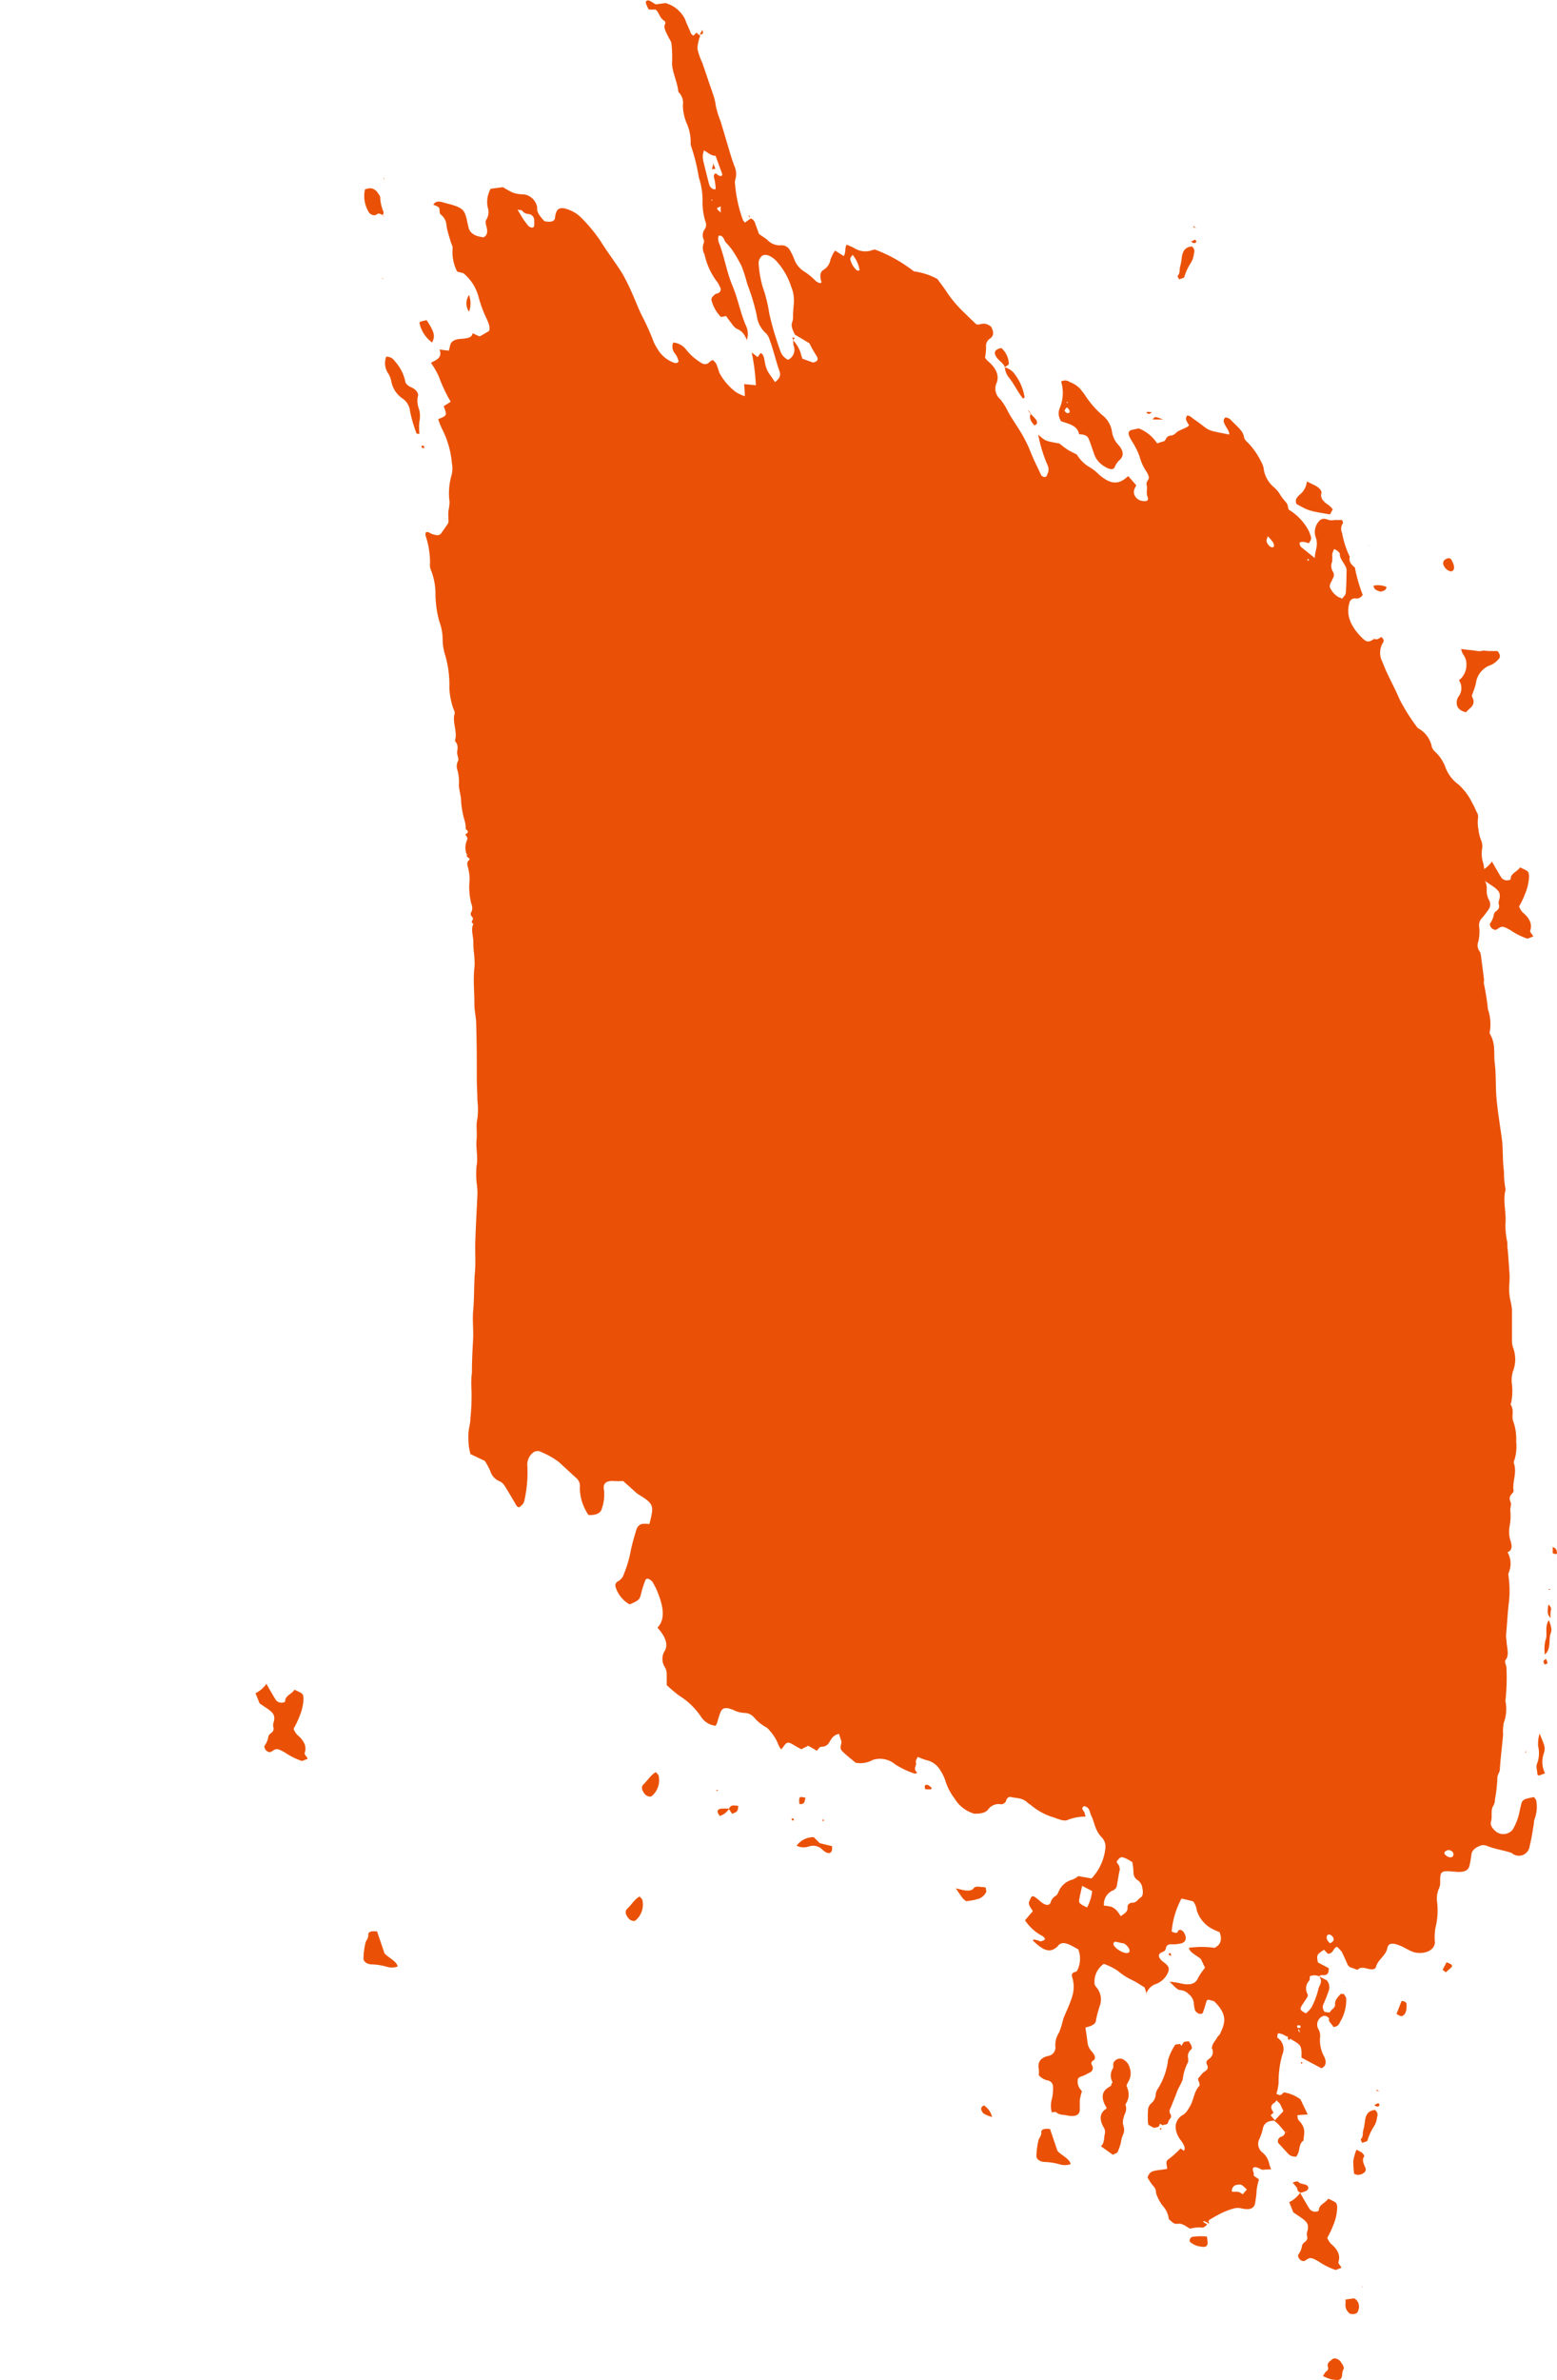 <?xml version="1.0" encoding="UTF-8" standalone="no"?>
<svg
   viewBox="0 0 181.99 278"
   version="1.1"
   id="svg1242"
   xmlns="http://www.w3.org/2000/svg"
   xmlns:svg="http://www.w3.org/2000/svg"
   xmlns:rdf="http://www.w3.org/1999/02/22-rdf-syntax-ns#"
   xmlns:cc="http://creativecommons.org/ns#"
   xmlns:dc="http://purl.org/dc/elements/1.1/">
  <defs
     id="defs1066">
    <style
       id="style1051">.cls-1{fill:#ea5106;}.cls-2{fill:#ccc;stroke:#544d4a;stroke-miterlimit:10;stroke-width:0.25px;}.cls-3{fill:#84726e;}.cls-4{fill:url(#Degradado_sin_nombre_69);}.cls-5{fill:#db3e0b;}</style>
    <linearGradient
       id="Degradado_sin_nombre_69"
       x1="285.74"
       y1="135.14"
       x2="285.74"
       y2="99.84"
       gradientTransform="translate(11.12 -1.47)"
       gradientUnits="userSpaceOnUse">
      <stop
         offset="0"
         stop-color="#ea7a31"
         id="stop1053" />
      <stop
         offset="0.03"
         stop-color="#ea742b"
         id="stop1055" />
      <stop
         offset="0.14"
         stop-color="#ea651a"
         id="stop1057" />
      <stop
         offset="0.28"
         stop-color="#ea590f"
         id="stop1059" />
      <stop
         offset="0.47"
         stop-color="#ea5308"
         id="stop1061" />
      <stop
         offset="1"
         stop-color="#ea5106"
         id="stop1063" />
    </linearGradient>
  </defs>
  <title
     id="title1068">pintura</title>
  <g
     id="Capa_2"
     data-name="Capa 2">
    <path
       class="cls-1"
       d="M316,65.76c-.31-.48-.37-1-1.26-1.37a1.82,1.82,0,0,1-.53-.54c-.25-.31-.46-.62-.69-.93l-.6.11A4.31,4.31,0,0,1,311.8,61c0-.23.2-.41.37-.57s.38-.13.52-.24a.47.47,0,0,0,.1-.68,2.42,2.42,0,0,0-.32-.59A8.05,8.05,0,0,1,311,55.72a1.54,1.54,0,0,1-.1-1.31.57.57,0,0,0,0-.43,1.21,1.21,0,0,1,.19-1.3,1,1,0,0,0,0-.83,7.77,7.77,0,0,1-.32-2.44,8.6,8.6,0,0,0-.44-2.7,21.89,21.89,0,0,0-.84-3.45,1.42,1.42,0,0,1-.11-.66,5.44,5.44,0,0,0-.45-2.16,5.46,5.46,0,0,1-.46-2.16A1.74,1.74,0,0,0,308,36.8s-.07-.08-.07-.12c-.1-1.14-.8-2.4-.72-3.51a14.54,14.54,0,0,0-.09-2.17,2.68,2.68,0,0,0-.3-.58c-.26-.58-.7-1.19-.4-1.67,0-.06,0-.27-.13-.32-.59-.38-.52-.86-1-1.31l-.8,0a3,3,0,0,1-.24-.47c-.09-.23-.22-.5.06-.59s.64.3,1,.45l1.12-.15,0,0a3.6,3.6,0,0,1,2.3,1.91c.18.51.43,1,.64,1.52a.53.53,0,0,0,.41.38l-.07,0,0,0,.34-.36.44.39,0,0a4.67,4.67,0,0,0-.32,1.48,7.17,7.17,0,0,0,.56,1.63c.43,1.25.84,2.49,1.28,3.74a7.12,7.12,0,0,1,.32,1.37,11.52,11.52,0,0,0,.54,1.74c.31,1,.6,2,.9,3,.22.74.43,1.47.71,2.21a2.31,2.31,0,0,1,.14,1.53,1.17,1.17,0,0,0-.05.62,15.83,15.83,0,0,0,.93,4.21,1.83,1.83,0,0,0,.23.27l.66-.48h0a.73.73,0,0,1,.5.5c.16.44.32.87.48,1.32.32.22.65.43.95.66a2,2,0,0,0,1.7.65,1.11,1.11,0,0,1,1,.65,7.34,7.34,0,0,1,.5,1.07,2.85,2.85,0,0,0,1.25,1.42A8.08,8.08,0,0,1,324,58.82a1.84,1.84,0,0,0,.47.26c.34-.06.14-.24.12-.37-.07-.48-.14-.92.35-1.21a1.7,1.7,0,0,0,.77-1.14,4,4,0,0,1,.55-1.09l1,.64c.29-.37.1-.92.35-1.33.27.11.56.23.84.37a2.4,2.4,0,0,0,2.12.28,1.37,1.37,0,0,1,.35-.08,17.05,17.05,0,0,1,4.55,2.55,7.86,7.86,0,0,1,2.75.89c.35.49.83,1.1,1.23,1.73a14.23,14.23,0,0,0,1.86,2.16c.44.44.9.87,1.44,1.39.52.18.84-.4,1.73.28.28.48.41,1-.08,1.38a1,1,0,0,0-.49,1,8.54,8.54,0,0,1-.12,1.25,1.82,1.82,0,0,0,.29.36c1.19,1,1.38,1.92,1,2.73a1.63,1.63,0,0,0,.49,1.77,7.09,7.09,0,0,1,.89,1.42c.31.59.72,1.18,1.09,1.77A16.93,16.93,0,0,1,349,78.51c.37,1,.89,2,1.35,3,0,.06.16.12.25.19.39.08.42-.15.48-.33a1.15,1.15,0,0,0,0-1.06A16.71,16.71,0,0,1,350,76.76a4.64,4.64,0,0,0,.78.63,2.88,2.88,0,0,0,.77.24c.31.07.61.12.91.17.33.25.62.49.94.7s.68.37,1.12.6a4.19,4.19,0,0,0,1.59,1.53,5.61,5.61,0,0,1,1,.81c1.17,1,2,1.17,2.89.59.18-.12.33-.26.53-.41l.94,1.08a2.59,2.59,0,0,0-.25.5,1,1,0,0,0,0,.54,1.16,1.16,0,0,0,.88.76c.53.12.87,0,.68-.47s0-.86-.09-1.31a.71.71,0,0,1,.11-.6c.27-.3.07-.67-.18-1.08a5.62,5.62,0,0,1-.78-1.75,8.83,8.83,0,0,0-.89-1.76,5.45,5.45,0,0,1-.31-.58c-.15-.39-.07-.67.38-.75l.72-.16a4.51,4.51,0,0,1,2.16,1.75c.27-.09.52-.17.78-.24s.22-.6.77-.66.62-.37.95-.54.7-.31,1-.47a.74.74,0,0,0,.23-.2c-.43-.73-.43-.73-.23-1.14.38,0,.57.28.83.45.46.31.9.65,1.36,1a2.5,2.5,0,0,0,.74.35c.66.17,1.32.28,2,.42.07-.63-1.12-1.48-.44-2a1,1,0,0,1,.69.36c.59.63,1.39,1.21,1.47,1.93a1.13,1.13,0,0,0,.39.59A8.58,8.58,0,0,1,376.09,80a2.19,2.19,0,0,1,.29.92,3.51,3.51,0,0,0,1.26,2.07,3.55,3.55,0,0,1,.57.68,6.83,6.83,0,0,0,.75,1c.22.22.21.53.32.86A6.35,6.35,0,0,1,381.62,88c.38.93.37.93,0,1.46a4,4,0,0,0-.57-.16c-.18,0-.41,0-.47.07s0,.27.07.42a.66.66,0,0,0,.22.22l1.46,1.18c0-.85.44-1.43.13-2.36a1.88,1.88,0,0,1,.32-1.9c.23-.26.48-.49,1.17-.19a1.82,1.82,0,0,0,.7,0l.88,0c.05.19.14.33.09.38a1.11,1.11,0,0,0-.1,1.13,10.46,10.46,0,0,0,.9,2.78c-.1.39,0,.79.55,1.22a.34.34,0,0,1,.08.23,18.42,18.42,0,0,0,.88,3,.83.83,0,0,1-.82.43.63.63,0,0,0-.74.54c-.36,1.24,0,2.57,1.43,4,.54.55.78.61,1.31.28l.19-.11h-.05c.51.19.59-.14.89-.2h0c.21.23.33.43.17.63a2.26,2.26,0,0,0-.07,2.28c.53,1.45,1.39,2.91,2,4.36a22.72,22.72,0,0,0,2,3.19.77.77,0,0,0,.22.22A3.12,3.12,0,0,1,396,113.2a1.24,1.24,0,0,0,.37.59,4.68,4.68,0,0,1,1.27,1.95,4.44,4.44,0,0,0,1.51,1.92,7,7,0,0,1,1.61,2.19c.2.32.32.64.49,1a1,1,0,0,1,.15.78,4,4,0,0,0,.05,1.19,4.91,4.91,0,0,0,.33,1.36,1.79,1.79,0,0,1,.12.89,3.44,3.44,0,0,0,.12,1.75,6.08,6.08,0,0,1,.14,1.33,2.53,2.53,0,0,0,.08.77,2.07,2.07,0,0,1,.18,1.09,2.33,2.33,0,0,0,.28,1.14,1,1,0,0,1,0,1,13.09,13.09,0,0,1-.79,1.05,1.2,1.2,0,0,0-.36,1.12,4.92,4.92,0,0,1-.11,1.68,1.15,1.15,0,0,0,.13,1.09.88.88,0,0,1,.15.35c.14,1,.27,2,.39,3,0,.18-.05.35,0,.54a27.61,27.61,0,0,1,.46,2.92,5.37,5.37,0,0,1,.23,2.54.41.41,0,0,0,0,.32c.71,1.24.42,2.26.56,3.37.18,1.45.08,2.83.22,4.27.15,1.62.44,3.28.65,4.91.06.52.05,1,.08,1.52a16.73,16.73,0,0,0,.13,2,10.46,10.46,0,0,0,.17,2,.45.45,0,0,1,0,.22c-.32,1.22.14,2.69,0,4a9.71,9.71,0,0,0,.23,2.1c0,.34,0,.66.06,1,.07,1,.16,2,.2,2.95,0,.59-.06,1.14-.05,1.71a7.16,7.16,0,0,0,.12,1,8.09,8.09,0,0,1,.21,1.14c0,1.3,0,2.59,0,3.88a3.06,3.06,0,0,0,.12.57,3.84,3.84,0,0,1,0,2.76,3.5,3.5,0,0,0-.12,1.57,6.8,6.8,0,0,1-.12,2.22s-.07.06-.05.09c.49.75.06,1.3.32,2a6.06,6.06,0,0,1,.34,2.35,5.29,5.29,0,0,1-.22,2.19.44.44,0,0,0-.06.3c.39,1.16-.13,2-.05,3.09a.46.46,0,0,1,0,.31c-.24.31-.59.54-.35,1.11.18.4-.06.72,0,1.14a6.44,6.44,0,0,1-.06,1.59,3.82,3.82,0,0,0,0,1.61c.23.67.39,1.33-.27,1.58a2.72,2.72,0,0,1,.12,2.44c-.06.1,0,.27,0,.41a12.37,12.37,0,0,1,.05,2.91c-.17,1.3-.22,2.65-.35,4a3.55,3.55,0,0,0,.06.55c0,.79.39,1.68-.12,2.29-.15.18.08.58.11.86a24,24,0,0,1-.1,3.71,1.09,1.09,0,0,0,0,.31,4.65,4.65,0,0,1-.22,2.48,5.68,5.68,0,0,0-.07,1.38c-.12,1.32-.29,2.63-.38,4,0,.39-.3.64-.29,1.05a16.8,16.8,0,0,1-.28,2.48,1.57,1.57,0,0,1-.16.7c-.4.53-.11,1.32-.31,1.92-.11.34.14.84.71,1.23a1.39,1.39,0,0,0,1.47,0,1,1,0,0,0,.43-.43,7.4,7.4,0,0,0,.56-1.29c.17-.57.25-1.19.43-1.77a.75.75,0,0,1,.45-.4,6.62,6.62,0,0,1,1-.22c.09.16.25.33.25.45a4,4,0,0,1-.16,2,1.94,1.94,0,0,0-.13.7c-.15.85-.26,1.71-.48,2.53a1.27,1.27,0,0,1-2.13.83c-1-.32-1.95-.44-2.95-.84a1,1,0,0,0-.69,0c-.54.22-1,.51-1.05,1.08a9.59,9.59,0,0,1-.24,1.32c-.15.6-.79.73-1.64.65-1.66-.16-1.76-.1-1.77,1.11a1.67,1.67,0,0,1-.12.81,2.91,2.91,0,0,0-.23,1.64,8.38,8.38,0,0,1-.2,3,6.37,6.37,0,0,0-.06,1.7c-.05.89-1.12,1.42-2.37,1.16a3.35,3.35,0,0,1-.61-.24c-.3-.15-.59-.32-.89-.46-1-.45-1.57-.44-1.69.19-.17.9-1.11,1.35-1.33,2.2-.08.35-.58.33-1.07.19s-.87-.11-1.08.16l-.9-.32c-.09-.09-.2-.16-.23-.23-.24-.51-.44-1-.71-1.54a3.94,3.94,0,0,0-.57-.61c-.5.21-.39.79-1.06.82l-.45-.47c-.87.58-.87.58-.72,1.48l1.27.67c0,.53-.06.89-.83.81-.12,0-.2.09-.3.14a1.34,1.34,0,0,0-1.08,0c0,.17,0,.38-.06.5a1.31,1.31,0,0,0-.21,1.57c.08.16,0,.34-.1.48-.2.34-.46.65-.64,1s0,.5.55.78a3.26,3.26,0,0,0,.67-.72,9.58,9.58,0,0,0,.8-2.15c.09-.45.56-.79.09-1.43l.88.44a1.25,1.25,0,0,1,.2,1.3c-.16.48-.35.94-.55,1.4a.86.86,0,0,0,.11,1c.21,0,.59.12.63,0,.15-.33.63-.46.58-.91s.34-.86.66-1.2c0,0,.18,0,.36,0,.09.18.29.4.28.54a5,5,0,0,1-.55,2.45c-.24.34-.26.84-.95.87-.14-.33-.67-.66-.49-1,0,0-.2-.21-.33-.26a.58.58,0,0,0-.42,0,1.07,1.07,0,0,0-.48,1.56,1.65,1.65,0,0,1,.16,1,4,4,0,0,0,.46,2.12c.31.56.3,1.15-.3,1.4l-2.33-1.24c.05-1.61-.13-1.47-1.42-2.27l0,0c-.05-.2-.17-.25-.36-.19h.05a4.91,4.91,0,0,0-.44-.25c-.19-.06-.45-.16-.55-.11s-.08.24-.1.37a.18.18,0,0,0,0,.11,1.6,1.6,0,0,1,.58,2,11.71,11.71,0,0,0-.43,3.28,5.39,5.39,0,0,1-.26,1.28c.73.41.61-.13.94-.15a4.37,4.37,0,0,1,1.88.81l.84,1.76-1.19.08c0,.19,0,.44.13.6.95.95.6,1.62.57,2.37-.57.37-.4,1.12-.7,1.63-.05.08-.09.17-.12.23a1.07,1.07,0,0,1-1-.35l-1.14-1.24a.56.56,0,0,1,.42-.74.57.57,0,0,0,.38-.56c.12,0,.28.18.2,0l-.18.06c-.27-.32-.53-.64-.82-.95a3.34,3.34,0,0,0-.45-.38l1.06-1.14c-.13-.28-.25-.55-.38-.82h.09l-.07,0-.51-.51,0-.07.08.07c-.07.11-.1.26-.22.33-.42.24-.58.56-.16,1.13.06.08-.19.21-.33.35l.53.62a2.89,2.89,0,0,0-.77.12,1.05,1.05,0,0,0-.64.72,6.13,6.13,0,0,1-.46,1.39,1.26,1.26,0,0,0,.41,1.52c.81.71.68,1.29,1,1.94l-1.07.06v0a6.07,6.07,0,0,0-.59-.27c-.31-.09-.48,0-.49.21s.15.4.11.56c-.08.32.43.38.61.66a7,7,0,0,0-.28,1.31c0,.46-.09.9-.15,1.34-.09.69-.58.94-1.63.7a1.73,1.73,0,0,0-.82,0,8.57,8.57,0,0,0-1.35.48,17.44,17.44,0,0,0-1.54.85c-.11.07-.11.24-.16.36l0,0-.53-.22-.06.11.48.31h0c-.23.16-.3.41-.81.34a4.07,4.07,0,0,0-1.2.14c-.45-.24-.9-.65-1.43-.57s-.67-.27-1.05-.52a2.71,2.71,0,0,0-.72-1.58,5.23,5.23,0,0,1-.66-1.17c-.22-.38,0-.71-.44-1.14a6.33,6.33,0,0,1-.67-1c.29-.89.75-.75,2.29-1,0-.21-.07-.44-.08-.65a.52.52,0,0,1,.27-.5,10.74,10.74,0,0,0,1.38-1.24l.38.27,0,.16v-.14c.24-.34,0-.74-.32-1.2a2.76,2.76,0,0,1-.62-1.37A1.61,1.61,0,0,1,367,273a2.51,2.51,0,0,0,.66-.84c.54-.77.5-1.82,1.18-2.51.06-.06,0-.2,0-.31s-.27-.47-.08-.64.38-.53.68-.71.49-.4.3-.79,0-.53.25-.72a.94.94,0,0,0,.32-1.22l0,0c0-.54.41-.87.63-1.29.08-.15.25-.25.32-.4.47-1.07,1.06-2.12-.71-3.81l-.66-.18c-.09.05-.18.07-.2.13-.15.47-.28,1-.46,1.42,0,.09-.3.14-.45.09a1,1,0,0,1-.45-.39,5.29,5.29,0,0,1-.16-1,1.64,1.64,0,0,0-.6-.92,1.49,1.49,0,0,0-1-.45.78.78,0,0,1-.38-.18c-.26-.22-.49-.46-.84-.8a9.48,9.48,0,0,1,1.14.16c1.19.32,1.9.13,2.19-.59a7.06,7.06,0,0,1,.82-1.19l-.47-1c-.49-.47-1.27-.72-1.43-1.33a10.24,10.24,0,0,1,3,0c.76-.36.92-1,.6-1.84a6.81,6.81,0,0,1-.66-.28,3.69,3.69,0,0,1-2-2.24,2.31,2.31,0,0,0-.37-1,.77.77,0,0,0-.15-.1l-1.27-.3a9.94,9.94,0,0,0-1.15,3.85c.6.29.69.14.76-.08,0-.07.18-.13.29-.11a.75.75,0,0,1,.35.26c.49.74.24,1.3-.58,1.37a2.85,2.85,0,0,1-.66.06c-.53-.06-.76.09-.83.43s-.21.38-.49.5c-.5.21-.44.67.23,1.16s.65.75.52,1.15a2.44,2.44,0,0,1-1.48,1.41,1.76,1.76,0,0,0-1.09,1.17h.07c-.07-.23-.15-.46-.25-.79-.38-.23-.85-.54-1.34-.8a7.59,7.59,0,0,1-1.8-1.14,7.28,7.28,0,0,0-1.63-.81,2.54,2.54,0,0,0-1.09,2.23.69.69,0,0,0,.18.45,2.21,2.21,0,0,1,.48,2.11,13.92,13.92,0,0,0-.48,1.74c0,.57-.64.75-1.24.91.1.67.2,1.31.27,1.93a2,2,0,0,0,.54.94c.31.4.45.8.07,1-.21.12-.24.3-.1.57a.55.55,0,0,1-.28.81c-.23.13-.46.25-.7.36s-.67.15-.69.48a1.43,1.43,0,0,0,.39,1.23.42.42,0,0,1,.08.16,7.31,7.31,0,0,0-.24,1c0,.35,0,.73,0,1.08,0,.69-.55.92-1.61.68-.38-.08-.78,0-1.19-.38a1.61,1.61,0,0,0-.46.06,2.74,2.74,0,0,1,0-1.58,5,5,0,0,0,.12-1.57.73.73,0,0,0-.6-.59,1.93,1.93,0,0,1-1.06-.62,2.82,2.82,0,0,0,0-.78c-.14-.8.29-1.27,1.08-1.46A1,1,0,0,0,352,265a2.69,2.69,0,0,1,.42-1.55,6.51,6.51,0,0,0,.36-1.05c.07-.22.11-.46.19-.68.34-.84.75-1.65,1-2.51a3.72,3.72,0,0,0,0-2.26c-.09-.3,0-.5.28-.59.15,0,.3-.12.33-.23a3,3,0,0,0,.1-2.43c-.33-.17-.67-.38-1-.53-.67-.29-1-.26-1.35.09,0,0,0,.06-.05.08-.84.8-1.56.63-2.91-.67.1-.2.37-.06.61,0s.25.12.31.1.4-.1.48-.22-.16-.33-.31-.42a5.47,5.47,0,0,1-2-1.82l.91-1.07c-.27-.45-.58-.77-.41-1.16.34-.76.31-.81,1.34.06.53.45,1,.5,1.15.09a1.29,1.29,0,0,1,.61-.79c.18-.1.24-.31.33-.49a2.42,2.42,0,0,1,1.63-1.4,2.83,2.83,0,0,0,.67-.4l1.55.27a6.09,6.09,0,0,0,1.62-3.62,1.53,1.53,0,0,0-.4-1.14c-.86-.89-.84-1.71-1.25-2.56-.13-.28-.17-.55-.32-.82a.9.9,0,0,0-.47-.3.29.29,0,0,0-.27.27c0,.12.18.3.25.46s.08.3.14.49a5.54,5.54,0,0,0-2.13.4c-.37.17-1.06-.11-1.61-.31a7.25,7.25,0,0,1-2.62-1.41c-.11-.1-.29-.18-.4-.29-.65-.64-1.35-.51-2-.69a.46.46,0,0,0-.4.17c-.12.13-.11.33-.23.45a.66.66,0,0,1-.47.24,1.52,1.52,0,0,0-1.49.55c-.29.45-.91.56-1.66.55a4,4,0,0,1-2.32-1.8,6.48,6.48,0,0,1-1-1.87,5.25,5.25,0,0,0-.66-1.41,2.46,2.46,0,0,0-1.63-1.18,8.4,8.4,0,0,1-1-.38c-.09.23-.28.42-.21.66.11.42-.41.69.17,1.21-.11,0-.23.11-.34.08a10.16,10.16,0,0,1-2.24-1.06,2.77,2.77,0,0,0-2.65-.53,2.88,2.88,0,0,1-2,.32c-.53-.46-1.11-.88-1.56-1.35s.06-.82-.14-1.3a6.58,6.58,0,0,1-.22-.71,1.28,1.28,0,0,0-.93.63c-.26.36-.36.85-1.13.87-.26,0-.36.29-.55.46l-1-.58-.82.41c-.29-.16-.58-.32-.86-.49-.55-.34-.74-.36-1-.1a2.67,2.67,0,0,0-.24.32l-.24.29a2.79,2.79,0,0,1-.32-.52,5.08,5.08,0,0,0-1-1.64,1.64,1.64,0,0,0-.44-.43,4.78,4.78,0,0,1-1.38-1.11,1.49,1.49,0,0,0-1.12-.56,3.29,3.29,0,0,1-1.36-.36c-.85-.34-1.24-.26-1.47.26a13.19,13.19,0,0,0-.4,1.26,2.21,2.21,0,0,1-.18.34,2.32,2.32,0,0,1-1.72-1.09,8.54,8.54,0,0,0-2.59-2.47,17.79,17.79,0,0,1-1.4-1.19c0-.43,0-.9,0-1.38a1.68,1.68,0,0,0-.18-.66,1.78,1.78,0,0,1-.13-1.83c.56-.81.18-1.78-.77-2.84h0c1-1.07.63-2.6,0-4.19a8.2,8.2,0,0,0-.6-1.18,1.18,1.18,0,0,0-.48-.34.31.31,0,0,0-.31.1,11.4,11.4,0,0,0-.5,1.53c-.18.79-.24.89-1.37,1.36a3.54,3.54,0,0,1-1.65-2.08.54.54,0,0,1,.28-.61,1.39,1.39,0,0,0,.7-.85,13.66,13.66,0,0,0,.8-2.71c.18-.87.43-1.72.69-2.56a1,1,0,0,1,.55-.57,3.19,3.19,0,0,1,.94,0,12.05,12.05,0,0,0,.31-1.38c.1-.89-.16-1.23-1.53-2.05a3.11,3.11,0,0,1-.49-.39L301.49,199a10,10,0,0,1-1.1,0c-1-.07-1.27.39-1.15,1a4.9,4.9,0,0,1-.23,2.18c-.13.56-.64.83-1.57.79a5.68,5.68,0,0,1-1-2.8,4.7,4.7,0,0,1,0-.65,1.26,1.26,0,0,0-.49-.92l-2-1.84a9.51,9.51,0,0,0-2-1.13.88.88,0,0,0-.93,0,1.8,1.8,0,0,0-.73,1.62A14.64,14.64,0,0,1,290,201c-.11.59-.12.63-.66,1.08-.35-.1-.38-.32-.49-.5-.4-.67-.78-1.34-1.2-2a1.47,1.47,0,0,0-.53-.52,1.87,1.87,0,0,1-1.17-1.25,9.45,9.45,0,0,0-.63-1.16l-1.68-.8a7.08,7.08,0,0,1-.18-.85,9.76,9.76,0,0,1-.06-1.42c0-.66.24-1.28.24-1.95a25.45,25.45,0,0,0,.12-3.29,10.44,10.44,0,0,1,.05-2c0-1.24.06-2.5.13-3.73s-.07-2.26,0-3.32c.16-1.53.09-3.13.22-4.67.11-1.21,0-2.5.05-3.74.06-1.85.17-3.69.25-5.53a8.67,8.67,0,0,0-.06-.88,10.24,10.24,0,0,1-.05-2.27c.2-1-.09-2,0-3s-.09-1.74.1-2.54a8.45,8.45,0,0,0,0-2.13c0-.76-.06-1.53-.07-2.28,0-2.21,0-4.4-.07-6.61,0-.79-.23-1.64-.21-2.41,0-1.39-.16-2.84,0-4.18.11-1-.15-2-.12-3,0-.7-.33-1.52,0-2.11v-.07l.09.05-.11,0c-.45-.36.21-.43-.13-.82s-.05-.54,0-.79a1.36,1.36,0,0,0-.1-.77,8.11,8.11,0,0,1-.19-2.79,5.72,5.72,0,0,0-.22-1.54c-.09-.33-.08-.57.17-.75s-.53-.43-.22-.58l.06-.08,0-.07-.08.18a2.11,2.11,0,0,1,0-1.8c.09-.18,0-.35-.17-.54s.66-.28,0-.72A3.31,3.31,0,0,0,283,122a10.29,10.29,0,0,1-.47-2.71h.08l-.08,0c0-.19-.06-.37-.1-.56l.08,0-.06,0a6.34,6.34,0,0,1-.17-1,5,5,0,0,0-.15-1.73,1.37,1.37,0,0,1,.12-1.23l.09,0-.11,0c0-.22-.09-.44-.13-.67-.09-.5.26-.9-.24-1.51a.24.24,0,0,1,0-.22c.25-.91-.37-2.09-.07-3,.06-.2-.14-.53-.22-.79a9.32,9.32,0,0,1-.4-2.15,12.49,12.49,0,0,0-.48-3.89,6.06,6.06,0,0,1-.3-1.8,6.13,6.13,0,0,0-.39-2.15,12.31,12.31,0,0,1-.45-3.12,7.57,7.57,0,0,0-.55-2.93,1.47,1.47,0,0,1-.09-.68,9.74,9.74,0,0,0-.54-3.36c0-.14.05-.26.06-.33.29-.09.46.11.65.18.62.23.93.22,1.13-.05s.54-.76.8-1.15a.62.62,0,0,0,.06-.3c0-.4-.05-.81,0-1.19a6.9,6.9,0,0,0,.13-1,7.53,7.53,0,0,1,.2-3.05,3.09,3.09,0,0,0,.07-1.49,10.81,10.81,0,0,0-1.14-4,7.35,7.35,0,0,1-.46-1.16c1.05-.42,1.05-.42.64-1.51l.82-.52a18.23,18.23,0,0,1-1.39-2.95,9,9,0,0,0-.92-1.59c.58-.35,1.39-.57,1-1.56l1.09.13c.06-.24.11-.4.14-.56.1-.5.48-.75,1.18-.81s1.39-.08,1.46-.67c.37.18.57.27.83.38l1.09-.63c.19-.51-.13-1.09-.37-1.63a14.76,14.76,0,0,1-.88-2.45,5.33,5.33,0,0,0-1.75-2.68l-.72-.18a5,5,0,0,1-.53-2.78c0-.19-.15-.46-.22-.69-.15-.5-.31-1-.43-1.51s0-1.08-.75-1.7c-.17-.15-.1-.43-.15-.66s-.21-.28-.72-.48c.21-.31.5-.47,1.12-.28s.94.24,1.41.4c.79.28,1.09.56,1.27,1.18.14.46.22.92.33,1.38s.5.9,1.33,1.06l.31.06s.08,0,.13,0c.47-.26.46-.73.32-1.24-.09-.32-.16-.62,0-.84a1.65,1.65,0,0,0,.14-1.43,3.18,3.18,0,0,1,.35-2.15l1.44-.19a9.13,9.13,0,0,0,1.13.63,3.76,3.76,0,0,0,1.08.21,1.69,1.69,0,0,1,1,.3,1.86,1.86,0,0,1,.74,1c0,.08.06.17.05.23-.08.53.32,1.05.85,1.61.75.14,1.23.06,1.25-.52a1.73,1.73,0,0,1,.2-.68c.16-.33.62-.42,1.17-.22a4.13,4.13,0,0,1,1.67,1,19.17,19.17,0,0,1,2.28,2.76c.77,1.26,1.75,2.51,2.53,3.77a23.66,23.66,0,0,1,1.22,2.48c.39.87.7,1.73,1.15,2.6a27.51,27.51,0,0,1,1.33,3,8.66,8.66,0,0,0,.63,1.06,3.67,3.67,0,0,0,1.65,1.26c.3.14.64,0,.58-.21a2.39,2.39,0,0,0-.37-.8,1.25,1.25,0,0,1-.24-1.33,2.1,2.1,0,0,1,1.47.78,6.73,6.73,0,0,0,1.94,1.68c.73.25.74-.3,1.23-.41a2.32,2.32,0,0,1,.38.42,10.24,10.24,0,0,1,.37,1.06,6.85,6.85,0,0,0,1.9,2.23,4.38,4.38,0,0,0,1.08.51c0-.52-.06-1-.08-1.41L317,71a24,24,0,0,0-.49-3.84l.69.55.37-.49c.11.1.21.16.24.22A2.12,2.12,0,0,1,318,68c.2,1.39.5,1.51,1.24,2.64.53-.45.71-.75.52-1.29-.45-1.25-.7-2.46-1.17-3.71a1.72,1.72,0,0,0-.4-.7,3.23,3.23,0,0,1-1.08-2.06A24.89,24.89,0,0,0,316,59.19a19.19,19.19,0,0,0-.66-2.08,16.81,16.81,0,0,0-1.17-2,9.83,9.83,0,0,0-.69-.8c-.2-.26-.18-.55-.57-.78-.1,0-.26,0-.26,0a1.33,1.33,0,0,0,0,.74c.69,1.72.89,3.37,1.61,5.1.64,1.53.89,3,1.52,4.54a2.3,2.3,0,0,1,.15,1.85Zm64.48,197.17c0,.14-.23.2.13.5-.08-.23-.12-.37-.17-.5s.18,0,.21-.08a.68.68,0,0,0,0-.25c-.12,0-.3-.06-.35,0S380.21,262.81,380.45,262.93ZM321.37,65.72h-.05a3.76,3.76,0,0,1,1,1.84l.12.34,1.24.45c.55-.13.7-.36.35-.87a15.41,15.41,0,0,1-.78-1.39l-1.69-1c-.26-.56-.49-1-.31-1.47a1.88,1.88,0,0,0,.09-.72c0-1.11.34-2.08-.2-3.37a8.12,8.12,0,0,0-1.82-3.12c-.64-.62-1.36-.85-1.71-.41a1.08,1.08,0,0,0-.29.74,12.38,12.38,0,0,0,.49,2.81,16.76,16.76,0,0,1,.76,3.09,36.22,36.22,0,0,0,1.34,4.49,1.75,1.75,0,0,0,.85.9,1.3,1.3,0,0,0,.64-1.69A3,3,0,0,1,321.37,65.72ZM361,243.51c-.31-.18-.45-.28-.6-.35-.61-.29-.74-.28-1,0s-.28.33-.07.59a.93.93,0,0,1,.15.88c-.1.53-.19,1.08-.28,1.61a.75.75,0,0,1-.51.6,1.74,1.74,0,0,0-1,1.76,4.72,4.72,0,0,1,.9.14,2.07,2.07,0,0,1,.63.48,6.67,6.67,0,0,1,.43.61c.41-.3.88-.52.79-1.11,0-.21.24-.45.51-.46.58,0,.69-.4,1-.59s.33-.64.23-1.08a1.31,1.31,0,0,0-.6-1,1,1,0,0,1-.44-.79A7.67,7.67,0,0,0,361,243.51ZM384.59,90.13a3.07,3.07,0,0,0-.23.64,4.53,4.53,0,0,1,0,.83,1.26,1.26,0,0,0,.1,1.19.73.73,0,0,1,0,.74c-.1.21-.2.42-.31.63a.68.68,0,0,0,.12.76,2.14,2.14,0,0,0,1.27,1c.13-.2.38-.38.41-.65.08-.86.07-1.76.1-2.65,0-.61-.88-1.32-.79-1.93,0-.08-.16-.23-.27-.34A3.1,3.1,0,0,0,384.59,90.13ZM312.29,44.2c-.58,0-.9-.41-1.36-.63a3.86,3.86,0,0,0-.13.55,2.51,2.51,0,0,0,.05.66c.21.88.43,1.77.66,2.65a1.25,1.25,0,0,0,.22.47,1.15,1.15,0,0,0,.38.22c.06,0,.19,0,.19-.09a7,7,0,0,0-.12-1c-.07-.3-.21-.63.12-.78.16.1.35.28.49.3.33.05.3-.15.23-.36C312.78,45.56,312.56,44.94,312.29,44.2Zm42.85,202.09c-.13.59-.25,1.05-.33,1.52s-.06.54.9,1a4.91,4.91,0,0,0,.59-1.92Zm-66-195.81c.24.41.44.75.66,1.1a8.84,8.84,0,0,0,.62.82.81.81,0,0,0,.41.19c.11,0,.24-.07.24-.16a3.3,3.3,0,0,0,0-.88.73.73,0,0,0-.64-.55.92.92,0,0,1-.75-.41C289.58,50.54,289.36,50.53,289.11,50.48ZM360,253c-.23,0-.62-.13-1-.19-.07,0-.13.07-.17.12-.14.22.15.6.69.92s.93.35,1.1.19S360.6,253.35,360,253Zm13.89,29.33.5-.57c-.65-.63-.65-.61-1.07-.56a.68.68,0,0,0-.67.81C373.07,282.07,373.42,281.87,373.92,282.35ZM328.3,55.76c-.12.22-.32.36-.26.54a2.42,2.42,0,0,0,.73,1.25.36.36,0,0,0,.15.06c.08,0,.21,0,.2-.07A3.74,3.74,0,0,0,328.3,55.76Zm48.53,32.88c-.09.33-.16.44-.14.57.05.36.47.78.72.72s.14-.34.06-.54A4.73,4.73,0,0,0,376.83,88.64Zm21.65,154.18a.44.44,0,0,0-.19-.61.52.52,0,0,0-.62,0,.36.36,0,0,0-.15.12c-.1.17,0,.33.27.5S398.35,243,398.48,242.82ZM384.11,253c.32-.18.58-.34.32-.76a.75.75,0,0,0-.35-.26.31.31,0,0,0-.31.1C383.65,252.37,383.74,252.65,384.11,253ZM312.9,50.12c-.58.21-.58.21,0,.7C312.87,50.55,312.89,50.34,312.9,50.12ZM381.48,91.3l0,.19c.05,0,.14,0,.14,0a.79.79,0,0,0,0-.2ZM311.9,49.43l0-.1h-.11s0,.06,0,.09Z"
       transform="translate(-228.65 -26)"
       id="path1070" />
    <path
       class="cls-1"
       d="M354.78,76.73c-.16-1-1.17-1.21-2.09-1.52a1.59,1.59,0,0,1-.18-1.52,4.57,4.57,0,0,0,.17-3.12.91.91,0,0,1,1,.05,3.26,3.26,0,0,1,1.24.81c.17.23.37.46.53.7a11.54,11.54,0,0,0,2,2.33,3,3,0,0,1,1.17,1.93A2.82,2.82,0,0,0,359.4,78c.68.79.55,1.34.11,1.74a2.11,2.11,0,0,0-.56.81c-.14.37-.61.32-1.19-.06a2.75,2.75,0,0,1-1.13-1.21c-.16-.43-.3-.85-.45-1.28a7.07,7.07,0,0,0-.32-.83C355.66,76.84,355.3,76.74,354.78,76.73Zm-1.43-3.14a1.17,1.17,0,0,0-.27.37c0,.05.16.24.27.28s.28,0,.31-.07S353.71,73.83,353.35,73.59Zm.09-.52s0-.07,0-.11-.1,0-.11,0,0,.06,0,.09Z"
       transform="translate(-228.65 -26)"
       id="path1072" />
    <path
       class="cls-1"
       d="M380.6,282.12c.36.63.71,1.25,1.1,1.88a.82.82,0,0,0,.92.31c.07,0,.18-.06.18-.12,0-.69.81-.86,1.09-1.36,1.05.47,1,.47,1.06,1a5.63,5.63,0,0,1-.45,2.06,10.05,10.05,0,0,1-.71,1.5,2.08,2.08,0,0,0,.42.7c.91.76,1.1,1.45.89,2.09-.09.25.25.44.34.72l-.67.26a8.38,8.38,0,0,1-2-1c-.9-.51-1-.5-1.59-.08a.44.44,0,0,1-.36,0,.74.74,0,0,1-.34-.28c-.08-.15-.15-.36-.07-.44a2.41,2.41,0,0,0,.44-1.1.92.92,0,0,1,.33-.38.61.61,0,0,0,.23-.74,1.15,1.15,0,0,1,.08-.61c.14-.72,0-1-1.06-1.69l-.61-.41-.22-.55-.26-.64a3.5,3.5,0,0,0,1.35-1.2Z"
       transform="translate(-228.65 -26)"
       id="path1074" />
    <path
       class="cls-1"
       d="M358.78,269.35a1.51,1.51,0,0,1-.07-1.7c.14-.17,0-.49.1-.71a.86.86,0,0,1,1-.44,1.54,1.54,0,0,1,.89,1.06,1.9,1.9,0,0,1-.18,1.63,3.62,3.62,0,0,0-.29,2.77,1.3,1.3,0,0,1-.08.92,3,3,0,0,0-.24.87,6.13,6.13,0,0,1-.39,1.14c-.08.16-.35.21-.57.33l-1.39-1c.44-.34.34-1,.47-1.47a1,1,0,0,0-.17-.77c-.57-1.05-.37-1.79.51-2.24A2.56,2.56,0,0,0,358.78,269.35Z"
       transform="translate(-228.65 -26)"
       id="path1076" />
    <path
       class="cls-1"
       d="m 129.896,245.826 a 1.51,1.51 0 0 1 -0.07,-1.7 c 0.14,-0.17 0,-0.49 0.1,-0.71 a 0.86,0.86 0 0 1 1,-0.44 1.54,1.54 0 0 1 0.89,1.06 1.9,1.9 0 0 1 -0.18,1.63 3.62,3.62 0 0 0 -0.29,2.77 1.3,1.3 0 0 1 -0.08,0.92 3,3 0 0 0 -0.24,0.87 6.13,6.13 0 0 1 -0.39,1.14 c -0.08,0.16 -0.35,0.21 -0.57,0.33 l -1.39,-1 c 0.44,-0.34 0.34,-1 0.47,-1.47 a 1,1 0 0 0 -0.17,-0.77 c -0.57,-1.05 -0.37,-1.79 0.51,-2.24 a 2.56,2.56 0 0 0 0.41,-0.39 z"
       id="path1076-5"
       style="fill:#ea5106" />
    <path
       class="cls-1"
       d="m 173.32,76 c 0.29,0 0.58,0.05 0.87,0.05 h 0.84 c 0.41,0.46 0.32,0.79 0.08,1 a 2.36,2.36 0 0 1 -0.85,0.63 2.59,2.59 0 0 0 -1.75,2.15 7.74,7.74 0 0 1 -0.38,1.15 c 0,0.12 -0.14,0.26 -0.07,0.4 0.55,1 -0.31,1.32 -0.71,1.82 -0.73,-0.18 -1,-0.52 -1.06,-0.89 a 1.28,1.28 0 0 1 0.16,-0.9 1.64,1.64 0 0 0 0.08,-1.95 2.23,2.23 0 0 0 0.87,-1.77 1.88,1.88 0 0 0 -0.38,-1.25 1.88,1.88 0 0 1 -0.23,-0.63 c 0.44,0.05 0.84,0.12 1.22,0.14 0.38,0.02 1.05,0.24 1.38,0 z"
       id="path1078" />
    <path
       class="cls-1"
       d="M364.56,274.25l-.64-.34a1.06,1.06,0,0,1-.08-.23,12.27,12.27,0,0,1,0-1.49,1.13,1.13,0,0,1,.36-.8,1.4,1.4,0,0,0,.54-1.05,1.47,1.47,0,0,1,.25-.66,8.15,8.15,0,0,0,1.2-3.39,6.45,6.45,0,0,1,.81-1.72c.06-.11.36-.09.6-.13.3.44.51.81.23,1a1,1,0,0,0-.3,1c0,.14,0,.32,0,.41a5.61,5.61,0,0,0-.63,2c-.16.54-.51,1-.69,1.52s-.42,1.06-.62,1.59c-.11.31-.39.59-.13,1s-.22.6-.27.93S364.78,274.14,364.56,274.25Zm.54-3-.07,0,.07,0Z"
       transform="translate(-228.65 -26)"
       id="path1080" />
    <path
       class="cls-1"
       d="m 134.902,248.567 -0.64,-0.34 a 1.06,1.06 0 0 1 -0.08,-0.23 12.27,12.27 0 0 1 0,-1.49 1.13,1.13 0 0 1 0.36,-0.8 1.4,1.4 0 0 0 0.54,-1.05 1.47,1.47 0 0 1 0.25,-0.66 8.15,8.15 0 0 0 1.2,-3.39 6.45,6.45 0 0 1 0.81,-1.72 c 0.06,-0.11 0.36,-0.09 0.6,-0.13 0.3,0.44 0.51,0.81 0.23,1 a 1,1 0 0 0 -0.3,1 c 0,0.14 0,0.32 0,0.41 a 5.61,5.61 0 0 0 -0.63,2 c -0.16,0.54 -0.51,1 -0.69,1.52 -0.18,0.52 -0.42,1.06 -0.62,1.59 -0.11,0.31 -0.39,0.59 -0.13,1 0.26,0.41 -0.22,0.6 -0.27,0.93 -0.05,0.33 -0.41,0.25 -0.63,0.36 z m 0.54,-3 h -0.07 z"
       id="path1080-3"
       style="fill:#ea5106" />
    <path
       class="cls-1"
       d="M277.34,76.65a17.38,17.38,0,0,1-.77-2.64,2,2,0,0,0-.9-1.48,3.11,3.11,0,0,1-1.27-1.92,2.82,2.82,0,0,0-.34-.94,2.13,2.13,0,0,1-.27-2,1.1,1.1,0,0,1,1,.51A5.17,5.17,0,0,1,276,70.44c0,.29.24.6.76.82s.86.74.74,1a2.67,2.67,0,0,0,.13,1.54,3,3,0,0,1,.05,1.4,6.12,6.12,0,0,0,0,1.48Z"
       transform="translate(-228.65 -26)"
       id="path1082" />
    <path
       class="cls-1"
       d="M351.39,274.7c.29.87.58,1.71.86,2.55.48.53,1.43.91,1.54,1.54a2.06,2.06,0,0,1-1.36,0,7.51,7.51,0,0,0-1.64-.25c-.55,0-1-.3-1-.71a9.74,9.74,0,0,1,.22-1.73c.06-.37.39-.6.35-1S350.79,274.61,351.39,274.7Z"
       transform="translate(-228.65 -26)"
       id="path1084" />
    <path
       class="cls-1"
       d="M381.4,82.24l.9.44c.53.25.88.64.8.95-.14.53.18.94.87,1.39a3.43,3.43,0,0,1,.46.47l-.32.6c-2.46-.41-2.46-.41-3.91-1.21-.28-.62.21-.93.52-1.23A2.2,2.2,0,0,0,381.4,82.24Z"
       transform="translate(-228.65 -26)"
       id="path1086" />
    <path
       class="cls-1"
       d="M273.47,51.16c-.24-.09-.49-.3-.71-.17a.67.67,0,0,1-.41.16,1,1,0,0,1-.53-.27,3.59,3.59,0,0,1-.53-2.66s0-.07,0-.08a1.89,1.89,0,0,1,.72-.15,1.18,1.18,0,0,1,.78.51c.13.2.33.44.3.58a4.77,4.77,0,0,0,.4,1.7c0,.14-.07.25-.1.38Z"
       transform="translate(-228.65 -26)"
       id="path1088" />
    <path
       class="cls-1"
       d="M383.28,303.55c.16-.23.22-.42.39-.54a.42.42,0,0,0,.19-.53c-.14-.46.24-.67.52-.9s.79,0,1,.33.45.62.28.89a1.37,1.37,0,0,0-.13.58c-.07.58-.25.69-1,.59a2.39,2.39,0,0,1-.45-.09A8.16,8.16,0,0,1,383.28,303.55Z"
       transform="translate(-228.65 -26)"
       id="path1090" />
    <path
       class="cls-1"
       d="M387.86,276.31c-.08-.22-.2-.39-.15-.43.32-.28.18-.75.3-1.1a7,7,0,0,0,.19-1.11c.11-.59.3-1.12,1.17-1.21.48.43.23.74.21,1.05a2.42,2.42,0,0,1-.37.93,6.29,6.29,0,0,0-.72,1.58C388.46,276.17,388.13,276.2,387.86,276.31Z"
       transform="translate(-228.65 -26)"
       id="path1092" />
    <path
       class="cls-1"
       d="M341.61,248.09a2.6,2.6,0,0,1-.4-.31c-.27-.37-.53-.74-.84-1.2l.66.15c.61.17,1.19.15,1.4-.13s.5-.23.89-.18c.15,0,.3,0,.55.07,0,.19.1.38.05.51a1.54,1.54,0,0,1-1.17.87C342.39,248,342,248,341.61,248.09Z"
       transform="translate(-228.65 -26)"
       id="path1094" />
    <path
       class="cls-1"
       d="M305.31,233c.21.25.31.33.32.4a2.43,2.43,0,0,1-.81,2.41c-.18.13-.58,0-.78-.22-.38-.47-.49-.85-.17-1.16s.53-.61.81-.91S305,233.2,305.31,233Z"
       transform="translate(-228.65 -26)"
       id="path1096" />
    <path
       class="cls-1"
       d="m 74.762,221.526 c 0.21,0.25 0.31,0.33 0.32,0.4 a 2.43,2.43 0 0 1 -0.81,2.41 c -0.18,0.13 -0.58,0 -0.78,-0.22 -0.38,-0.47 -0.49,-0.85 -0.17,-1.16 0.32,-0.31 0.53,-0.61 0.81,-0.91 0.28,-0.3 0.32,-0.32 0.63,-0.52 z"
       id="path1096-7"
       style="fill:#ea5106" />
    <path
       class="cls-1"
       d="M321.76,241.6a2.43,2.43,0,0,1,2-1l.71.7,1.43.35a2.08,2.08,0,0,1,0,.46c-.14.45-.49.49-1.07,0a1.53,1.53,0,0,0-1.62-.43A1.88,1.88,0,0,1,321.76,241.6Z"
       transform="translate(-228.65 -26)"
       id="path1098" />
    <path
       class="cls-1"
       d="M386.93,279.92a10,10,0,0,1-.1-1.52,6.35,6.35,0,0,1,.37-1.29,4.07,4.07,0,0,1,.66.36c.14.12.29.37.24.44-.29.35-.07.81.13,1.28a.46.46,0,0,1-.19.63A1,1,0,0,1,386.93,279.92Z"
       transform="translate(-228.65 -26)"
       id="path1100" />
    <path
       class="cls-1"
       d="M408.6,228.5c.71,1.66.7,1.66.43,2.54a3,3,0,0,0,.21,2.1l-.72.27c-.09-.06-.17-.1-.17-.12,0-.42-.2-.91-.05-1.25a3.5,3.5,0,0,0,.13-2.09A4.44,4.44,0,0,1,408.6,228.5Z"
       transform="translate(-228.65 -26)"
       id="path1102" />
    <path
       class="cls-1"
       d="M346.05,68.9a2.05,2.05,0,0,1,1.26.88,6,6,0,0,1,1.1,2.61c0,.06-.09.09-.17.18-.67-.82-1-1.64-1.63-2.43a2.2,2.2,0,0,1-.51-1.24Z"
       transform="translate(-228.65 -26)"
       id="path1104" />
    <path
       class="cls-1"
       d="M278.52,63.4c.94,1.45,1,1.84.64,2.61a3.83,3.83,0,0,1-1.47-2.23C277.66,63.59,277.71,63.57,278.52,63.4Z"
       transform="translate(-228.65 -26)"
       id="path1106" />
    <path
       class="cls-1"
       d="M386.43,296.27c-.76-.67-.43-1.12-.52-1.66l1-.14a1.64,1.64,0,0,1,.26.16,1.17,1.17,0,0,1,.23,1.28C387.32,296.2,387.08,296.39,386.43,296.27Z"
       transform="translate(-228.65 -26)"
       id="path1108" />
    <path
       class="cls-1"
       d="M369.72,287.25a6.39,6.39,0,0,1,.08.73c0,.44-.29.56-.88.43a1.92,1.92,0,0,1-.46-.11,3,3,0,0,1-.68-.39c-.19-.17,0-.54.2-.62A7.48,7.48,0,0,1,369.72,287.25Z"
       transform="translate(-228.65 -26)"
       id="path1110" />
    <path
       class="cls-1"
       d="M346.1,68.9c-.1-.38-.55-.68-.84-1-.55-.66-.41-1.07.43-1.25a2.63,2.63,0,0,1,.88,1.8c0,.21-.34.32-.52.47Z"
       transform="translate(-228.65 -26)"
       id="path1112" />
    <path
       class="cls-1"
       d="M409.69,215.25c.28.72.37,1.14.23,1.48-.31.75.1,1.81-.7,2.54a4.65,4.65,0,0,1,.06-1.63C409.59,217,409.15,216,409.69,215.25Z"
       transform="translate(-228.65 -26)"
       id="path1114" />
    <path
       class="cls-1"
       d="m 169.6,65.3 c 0.26,0.48 0.47,0.91 0.3,1.26 a 0.37,0.37 0 0 1 -0.35,0.18 1.25,1.25 0 0 1 -0.54,-0.3 c -0.55,-0.59 -0.38,-1.13 0.34,-1.24 0.03,-0.02 0.09,0.02 0.25,0.1 z"
       id="path1116" />
    <path
       class="cls-1"
       d="M391.88,261.25l.59-1.51c.4,0,.61.21.59.41,0,.41,0,.85-.26,1.15S392.36,261.55,391.88,261.25Z"
       transform="translate(-228.65 -26)"
       id="path1118" />
    <path
       class="cls-1"
       d="M380.67,282.12c-.47-.15-.31-.41-.46-.61s-.3-.36-.47-.56l.38-.13.11,0h.14c.3.4.8.19,1.13.53.17.32,0,.49-.24.6s-.44.14-.66.21Z"
       transform="translate(-228.65 -26)"
       id="path1120" />
    <path
       class="cls-1"
       d="M389.19,94.42a2.41,2.41,0,0,1,1.51.14c0,.37-.31.47-.69.55C389.68,95,389.24,94.92,389.19,94.42Z"
       transform="translate(-228.65 -26)"
       id="path1122" />
    <path
       class="cls-1"
       d="M344.61,273.28a4,4,0,0,1-1-.4c-.37-.42-.38-.77.06-.94A2.24,2.24,0,0,1,344.61,273.28Z"
       transform="translate(-228.65 -26)"
       id="path1124" />
    <path
       class="cls-1"
       d="M313.83,237.29c.3-.43.3-.43,1.11-.35-.05.64-.08.68-.71.93l-.39-.56Z"
       transform="translate(-228.65 -26)"
       id="path1126" />
    <path
       class="cls-1"
       d="M397.67,256.41l-.4-.32.46-.87c.62.21.78.38.54.61s-.42.37-.64.56Z"
       transform="translate(-228.65 -26)"
       id="path1128" />
    <path
       class="cls-1"
       d="M283.47,62.41a1.73,1.73,0,0,1,0-1.95A2.78,2.78,0,0,1,283.47,62.41Z"
       transform="translate(-228.65 -26)"
       id="path1130" />
    <path
       class="cls-1"
       d="M349.08,74.31c.21.22.44.43.63.66s.27.6-.15.72c-.51-.53-.64-1-.42-1.38Z"
       transform="translate(-228.65 -26)"
       id="path1132" />
    <path
       class="cls-1"
       d="M313.84,237.31a1.86,1.86,0,0,1-1.06.81c-.4-.51-.32-.82.24-.85a7.36,7.36,0,0,1,.81,0Z"
       transform="translate(-228.65 -26)"
       id="path1134" />
    <path
       class="cls-1"
       d="M322.8,236c-.12.32,0,.8-.71.73C322,235.86,322.06,235.81,322.8,236Z"
       transform="translate(-228.65 -26)"
       id="path1136" />
    <path
       class="cls-1"
       d="M409.63,213.42c.5.45.28.63.26.86a4.48,4.48,0,0,0,0,.73C409.53,214.59,409.5,214.4,409.63,213.42Z"
       transform="translate(-228.65 -26)"
       id="path1138" />
    <path
       class="cls-1"
       d="M410.14,207.43v-.71a.56.56,0,0,1,.47.49C410.68,207.44,410.67,207.66,410.14,207.43Z"
       transform="translate(-228.65 -26)"
       id="path1140" />
    <path
       class="cls-1"
       d="M336.79,235c-.07-.3-.12-.55.25-.51.14,0,.34.22.49.32,0,.1,0,.2-.08.2A4.94,4.94,0,0,1,336.79,235Z"
       transform="translate(-228.65 -26)"
       id="path1142" />
    <path
       class="cls-1"
       d="M409.34,219.77a1.61,1.61,0,0,1,.19.48c0,.08-.15.12-.25.16s-.12,0-.13-.07-.12-.23-.09-.31S409.2,219.89,409.34,219.77Z"
       transform="translate(-228.65 -26)"
       id="path1144" />
    <path
       class="cls-1"
       d="M364.6,75l-1.21,0C363.63,74.63,363.63,74.63,364.6,75Z"
       transform="translate(-228.65 -26)"
       id="path1146" />
    <path
       class="cls-1"
       d="M363.33,74.16a2.64,2.64,0,0,1-.37.2s-.16-.06-.25-.09,0-.16.06-.16a3.48,3.48,0,0,1,.54.07Z"
       transform="translate(-228.65 -26)"
       id="path1148" />
    <path
       class="cls-1"
       d="M389.28,271.89l.47-.23c.23.23.14.36-.05.4S389.44,272,389.28,271.89Z"
       transform="translate(-228.65 -26)"
       id="path1150" />
    <path
       class="cls-1"
       d="M278.22,78.09v.29a1.14,1.14,0,0,1-.27-.12.21.21,0,0,1,0-.21S278.09,78.07,278.22,78.09Z"
       transform="translate(-228.65 -26)"
       id="path1152" />
    <path
       class="cls-1"
       d="M310.4,30.13l.34-.64c.14.46.14.46-.37.6Z"
       transform="translate(-228.65 -26)"
       id="path1154" />
    <path
       class="cls-1"
       d="M364.41,274.61a1.27,1.27,0,0,1-.06.18l-.11-.05a.76.76,0,0,1,0-.16S364.36,274.6,364.41,274.61Z"
       transform="translate(-228.65 -26)"
       id="path1156" />
    <path
       class="cls-1"
       d="M379.46,264a2.61,2.61,0,0,1-.06.27s-.07,0-.1,0-.12-.12-.12-.16a.94.94,0,0,1,0-.29h-.05l.36.19Z"
       transform="translate(-228.65 -26)"
       id="path1158" />
    <path
       class="cls-1"
       d="M407.06,230.56l-.08.18h-.05c0-.07.05-.13.08-.19Z"
       transform="translate(-228.65 -26)"
       id="path1160" />
    <path
       class="cls-1"
       d="M389.63,270.13l.23.19a3.24,3.24,0,0,1-.33-.13s0-.07,0-.1Z"
       transform="translate(-228.65 -26)"
       id="path1162" />
    <path
       class="cls-1"
       d="M312.4,235.11l.16-.06s0,.09,0,.1a1.26,1.26,0,0,1-.16.07Z"
       transform="translate(-228.65 -26)"
       id="path1164" />
    <path
       class="cls-1"
       d="M321.43,238.65c-.08,0-.2,0-.22-.07s0-.13-.06-.19a.73.73,0,0,1,.26.08C321.45,238.52,321.42,238.59,321.43,238.65Z"
       transform="translate(-228.65 -26)"
       id="path1166" />
    <path
       class="cls-1"
       d="M365.5,254.16q0,.17.06.3a.85.85,0,0,1-.27-.1.21.21,0,0,1,0-.2S365.39,254.16,365.5,254.16Z"
       transform="translate(-228.65 -26)"
       id="path1168" />
    <path
       class="cls-1"
       d="M316.27,51.43a1.89,1.89,0,0,1-.09-.21s0,0,0-.07.12.11.12.14-.07.1-.11.15Z"
       transform="translate(-228.65 -26)"
       id="path1170" />
    <path
       class="cls-1"
       d="M324.82,238.72a.37.37,0,0,1,0-.18h.11a.56.56,0,0,1,0,.18S324.86,238.72,324.82,238.72Z"
       transform="translate(-228.65 -26)"
       id="path1172" />
    <path
       class="cls-1"
       d="M273.47,58.58a.49.49,0,0,1-.16-.07s0,0,0-.06Z"
       transform="translate(-228.65 -26)"
       id="path1174" />
    <path
       class="cls-1"
       d="M409.83,211.61s0,.09,0,.09l-.15,0a.11.11,0,0,1,0-.08S409.8,211.61,409.83,211.61Z"
       transform="translate(-228.65 -26)"
       id="path1176" />
    <path
       class="cls-1"
       d="M380.85,266.87a.65.65,0,0,1,0,.19s-.08,0-.12,0a1.25,1.25,0,0,1,0-.19S380.81,266.87,380.85,266.87Z"
       transform="translate(-228.65 -26)"
       id="path1178" />
    <path
       class="cls-1"
       d="M389.66,270.8h-.27a.25.25,0,0,1,.12,0l.15,0Z"
       transform="translate(-228.65 -26)"
       id="path1180" />
    <path
       class="cls-1"
       d="M387.92,293.13v.07l-.12-.11Z"
       transform="translate(-228.65 -26)"
       id="path1182" />
    <polygon
       class="cls-1"
       points="44.89 20.83 44.77 20.75 44.84 20.83 44.89 20.83"
       id="polygon1184" />
    <path
       class="cls-1"
       d="M273.49,46.83l.06.17v-.17Z"
       transform="translate(-228.65 -26)"
       id="path1186" />
    <path
       class="cls-1"
       d="M273.44,51.16l.11.16s-.09,0-.09-.07,0-.06,0-.09Z"
       transform="translate(-228.65 -26)"
       id="path1188" />
    <polygon
       class="cls-1"
       points="77.72 0.32 77.62 0.25 77.67 0.3 77.72 0.32"
       id="polygon1190" />
    <path
       class="cls-1"
       d="M310.64,28.83v0Z"
       transform="translate(-228.65 -26)"
       id="path1192" />
    <path
       class="cls-1"
       d="M310.63,28.84v0Z"
       transform="translate(-228.65 -26)"
       id="path1194" />
    <path
       class="cls-1"
       d="M348.86,74h0Z"
       transform="translate(-228.65 -26)"
       id="path1196" />
    <path
       class="cls-1"
       d="M349.14,74.31l-.28-.36h-.06l.28.36Z"
       transform="translate(-228.65 -26)"
       id="path1198" />
    <path
       class="cls-1"
       d="M363.31,74.18h0Z"
       transform="translate(-228.65 -26)"
       id="path1200" />
    <path
       class="cls-1"
       d="M305.46,216.18h0Z"
       transform="translate(-228.65 -26)"
       id="path1202" />
    <polygon
       class="cls-1"
       points="160.02 63.74 160.02 63.81 159.94 63.76 160.02 63.74"
       id="polygon1204" />
    <path
       class="cls-1"
       d="M389.29,100.64l-.2-.11.07,0,.08.09Z"
       transform="translate(-228.65 -26)"
       id="path1206" />
    <polygon
       class="cls-1"
       points="161.48 74.44 161.41 74.39 161.44 74.44 161.48 74.44"
       id="polygon1208" />
    <polygon
       class="cls-1"
       points="87.29 39.77 87.34 39.84 87.32 39.76 87.29 39.77"
       id="polygon1210" />
    <path
       class="cls-1"
       d="M370.29,265.21l-.06.14s0-.06,0-.07a.35.35,0,0,1,.11,0Z"
       transform="translate(-228.65 -26)"
       id="path1212" />
    <path
       class="cls-1"
       d="M370,285.59l-.24,0,.14.18h0l.11-.2Z"
       transform="translate(-228.65 -26)"
       id="path1214" />
    <polygon
       class="cls-1"
       points="157.14 231.53 157.13 231.47 157.2 231.51 157.14 231.53"
       id="polygon1216" />
    <path
       class="cls-1"
       d="M376.27,279.36l.08.11,0-.05-.1,0Z"
       transform="translate(-228.65 -26)"
       id="path1218" />
    <path
       class="cls-1"
       d="M389.66,270.81h.1l-.1,0Z"
       transform="translate(-228.65 -26)"
       id="path1220" />
    <path
       class="cls-1"
       d="m 137.802,32.636 c -0.08,-0.22 -0.2,-0.39 -0.15,-0.43 0.32,-0.28 0.18,-0.75 0.3,-1.1 a 7,7 0 0 0 0.19,-1.11 c 0.11,-0.59 0.3,-1.12 1.17,-1.21 0.48,0.43 0.23,0.74 0.21,1.05 a 2.42,2.42 0 0 1 -0.37,0.93 6.29,6.29 0 0 0 -0.72,1.58 c -0.03,0.15 -0.36,0.18 -0.63,0.29 z"
       id="path1092-6"
       style="fill:#ea5106" />
    <path
       class="cls-1"
       d="m 139.222,28.216 0.47,-0.23 c 0.23,0.23 0.14,0.36 -0.05,0.4 -0.19,0.04 -0.26,-0.06 -0.42,-0.17 z"
       id="path1150-2"
       style="fill:#ea5106" />
    <path
       class="cls-1"
       d="m 139.572,26.456 0.23,0.19 a 3.24,3.24 0 0 1 -0.33,-0.13 c 0,0 0,-0.07 0,-0.1 z"
       id="path1162-9"
       style="fill:#ea5106" />
    <path
       class="cls-1"
       d="m 139.602,27.126 h -0.27 a 0.25,0.25 0 0 1 0.12,0 z"
       id="path1180-1"
       style="fill:#ea5106" />
    <path
       class="cls-1"
       d="m 139.602,27.136 h 0.1 z"
       id="path1220-2"
       style="fill:#ea5106" />
    <path
       class="cls-1"
       d="M397.63,256.39l0,.07v0Z"
       transform="translate(-228.65 -26)"
       id="path1222" />
    <path
       class="cls-1"
       d="M321.37,65.72a1,1,0,0,1-.1-.28s.12,0,.19,0,.06.08.05.1l-.19.2Z"
       transform="translate(-228.65 -26)"
       id="path1224" />
    <path
       class="cls-1"
       d="M312,45.06c.09.23.2.45.27.67,0,0-.2,0-.41.05.08-.3.13-.51.19-.72Z"
       transform="translate(-228.65 -26)"
       id="path1226" />
    <path
       class="cls-1"
       d="M312,45.06l-.08-.15s.06.05.06.07,0,.05,0,.08Z"
       transform="translate(-228.65 -26)"
       id="path1228" />
    <path
       class="cls-1"
       d="m 31.125,196.667 c 0.36,0.63 0.71,1.25 1.1,1.88 a 0.82,0.82 0 0 0 0.92,0.31 c 0.07,0 0.18,-0.06 0.18,-0.12 0,-0.69 0.81,-0.86 1.09,-1.36 1.05,0.47 1,0.47 1.06,1 a 5.63,5.63 0 0 1 -0.45,2.06 10.05,10.05 0 0 1 -0.71,1.5 2.08,2.08 0 0 0 0.42,0.7 c 0.91,0.76 1.1,1.45 0.89,2.09 -0.09,0.25 0.25,0.44 0.34,0.72 l -0.67,0.26 a 8.38,8.38 0 0 1 -2,-1 c -0.9,-0.51 -1,-0.5 -1.59,-0.08 a 0.44,0.44 0 0 1 -0.36,0 0.74,0.74 0 0 1 -0.34,-0.28 c -0.08,-0.15 -0.15,-0.36 -0.07,-0.44 a 2.41,2.41 0 0 0 0.44,-1.1 0.92,0.92 0 0 1 0.33,-0.38 0.61,0.61 0 0 0 0.23,-0.74 1.15,1.15 0 0 1 0.08,-0.61 c 0.14,-0.72 0,-1 -1.06,-1.69 l -0.61,-0.41 -0.22,-0.55 -0.26,-0.64 a 3.5,3.5 0 0 0 1.35,-1.2 z"
       id="path1074-3"
       style="fill:#ea5106" />
    <path
       class="cls-1"
       d="m 174.37,100.61 c 0.36,0.63 0.71,1.25 1.1,1.88 a 0.82,0.82 0 0 0 0.92,0.31 c 0.07,0 0.18,-0.06 0.18,-0.12 0,-0.69 0.81,-0.86 1.09,-1.36 1.05,0.47 1,0.47 1.06,1 a 5.63,5.63 0 0 1 -0.45,2.06 10.05,10.05 0 0 1 -0.71,1.5 2.08,2.08 0 0 0 0.42,0.7 c 0.91,0.76 1.1,1.45 0.89,2.09 -0.09,0.25 0.25,0.44 0.34,0.72 l -0.67,0.26 a 8.38,8.38 0 0 1 -2,-1 c -0.9,-0.51 -1,-0.5 -1.59,-0.08 a 0.44,0.44 0 0 1 -0.36,0 0.74,0.74 0 0 1 -0.34,-0.28 c -0.08,-0.15 -0.15,-0.36 -0.07,-0.44 a 2.41,2.41 0 0 0 0.44,-1.1 0.92,0.92 0 0 1 0.33,-0.38 0.61,0.61 0 0 0 0.23,-0.74 1.15,1.15 0 0 1 0.08,-0.61 c 0.14,-0.72 0,-1 -1.06,-1.69 l -0.61,-0.41 -0.22,-0.55 -0.26,-0.64 a 3.5,3.5 0 0 0 1.35,-1.2 z"
       id="path1074-3-5"
       style="fill:#ea5106" />
    <path
       class="cls-1"
       d="m 44.08,225.62 c 0.29,0.87 0.58,1.71 0.86,2.55 0.48,0.53 1.43,0.91 1.54,1.54 a 2.06,2.06 0 0 1 -1.36,0 7.51,7.51 0 0 0 -1.64,-0.25 c -0.55,0 -1,-0.3 -1,-0.71 a 9.74,9.74 0 0 1 0.22,-1.73 c 0.06,-0.37 0.39,-0.6 0.35,-1 -0.04,-0.4 0.43,-0.49 1.03,-0.4 z"
       id="path1084-6"
       style="fill:#ea5106" />
  </g>
</svg>
